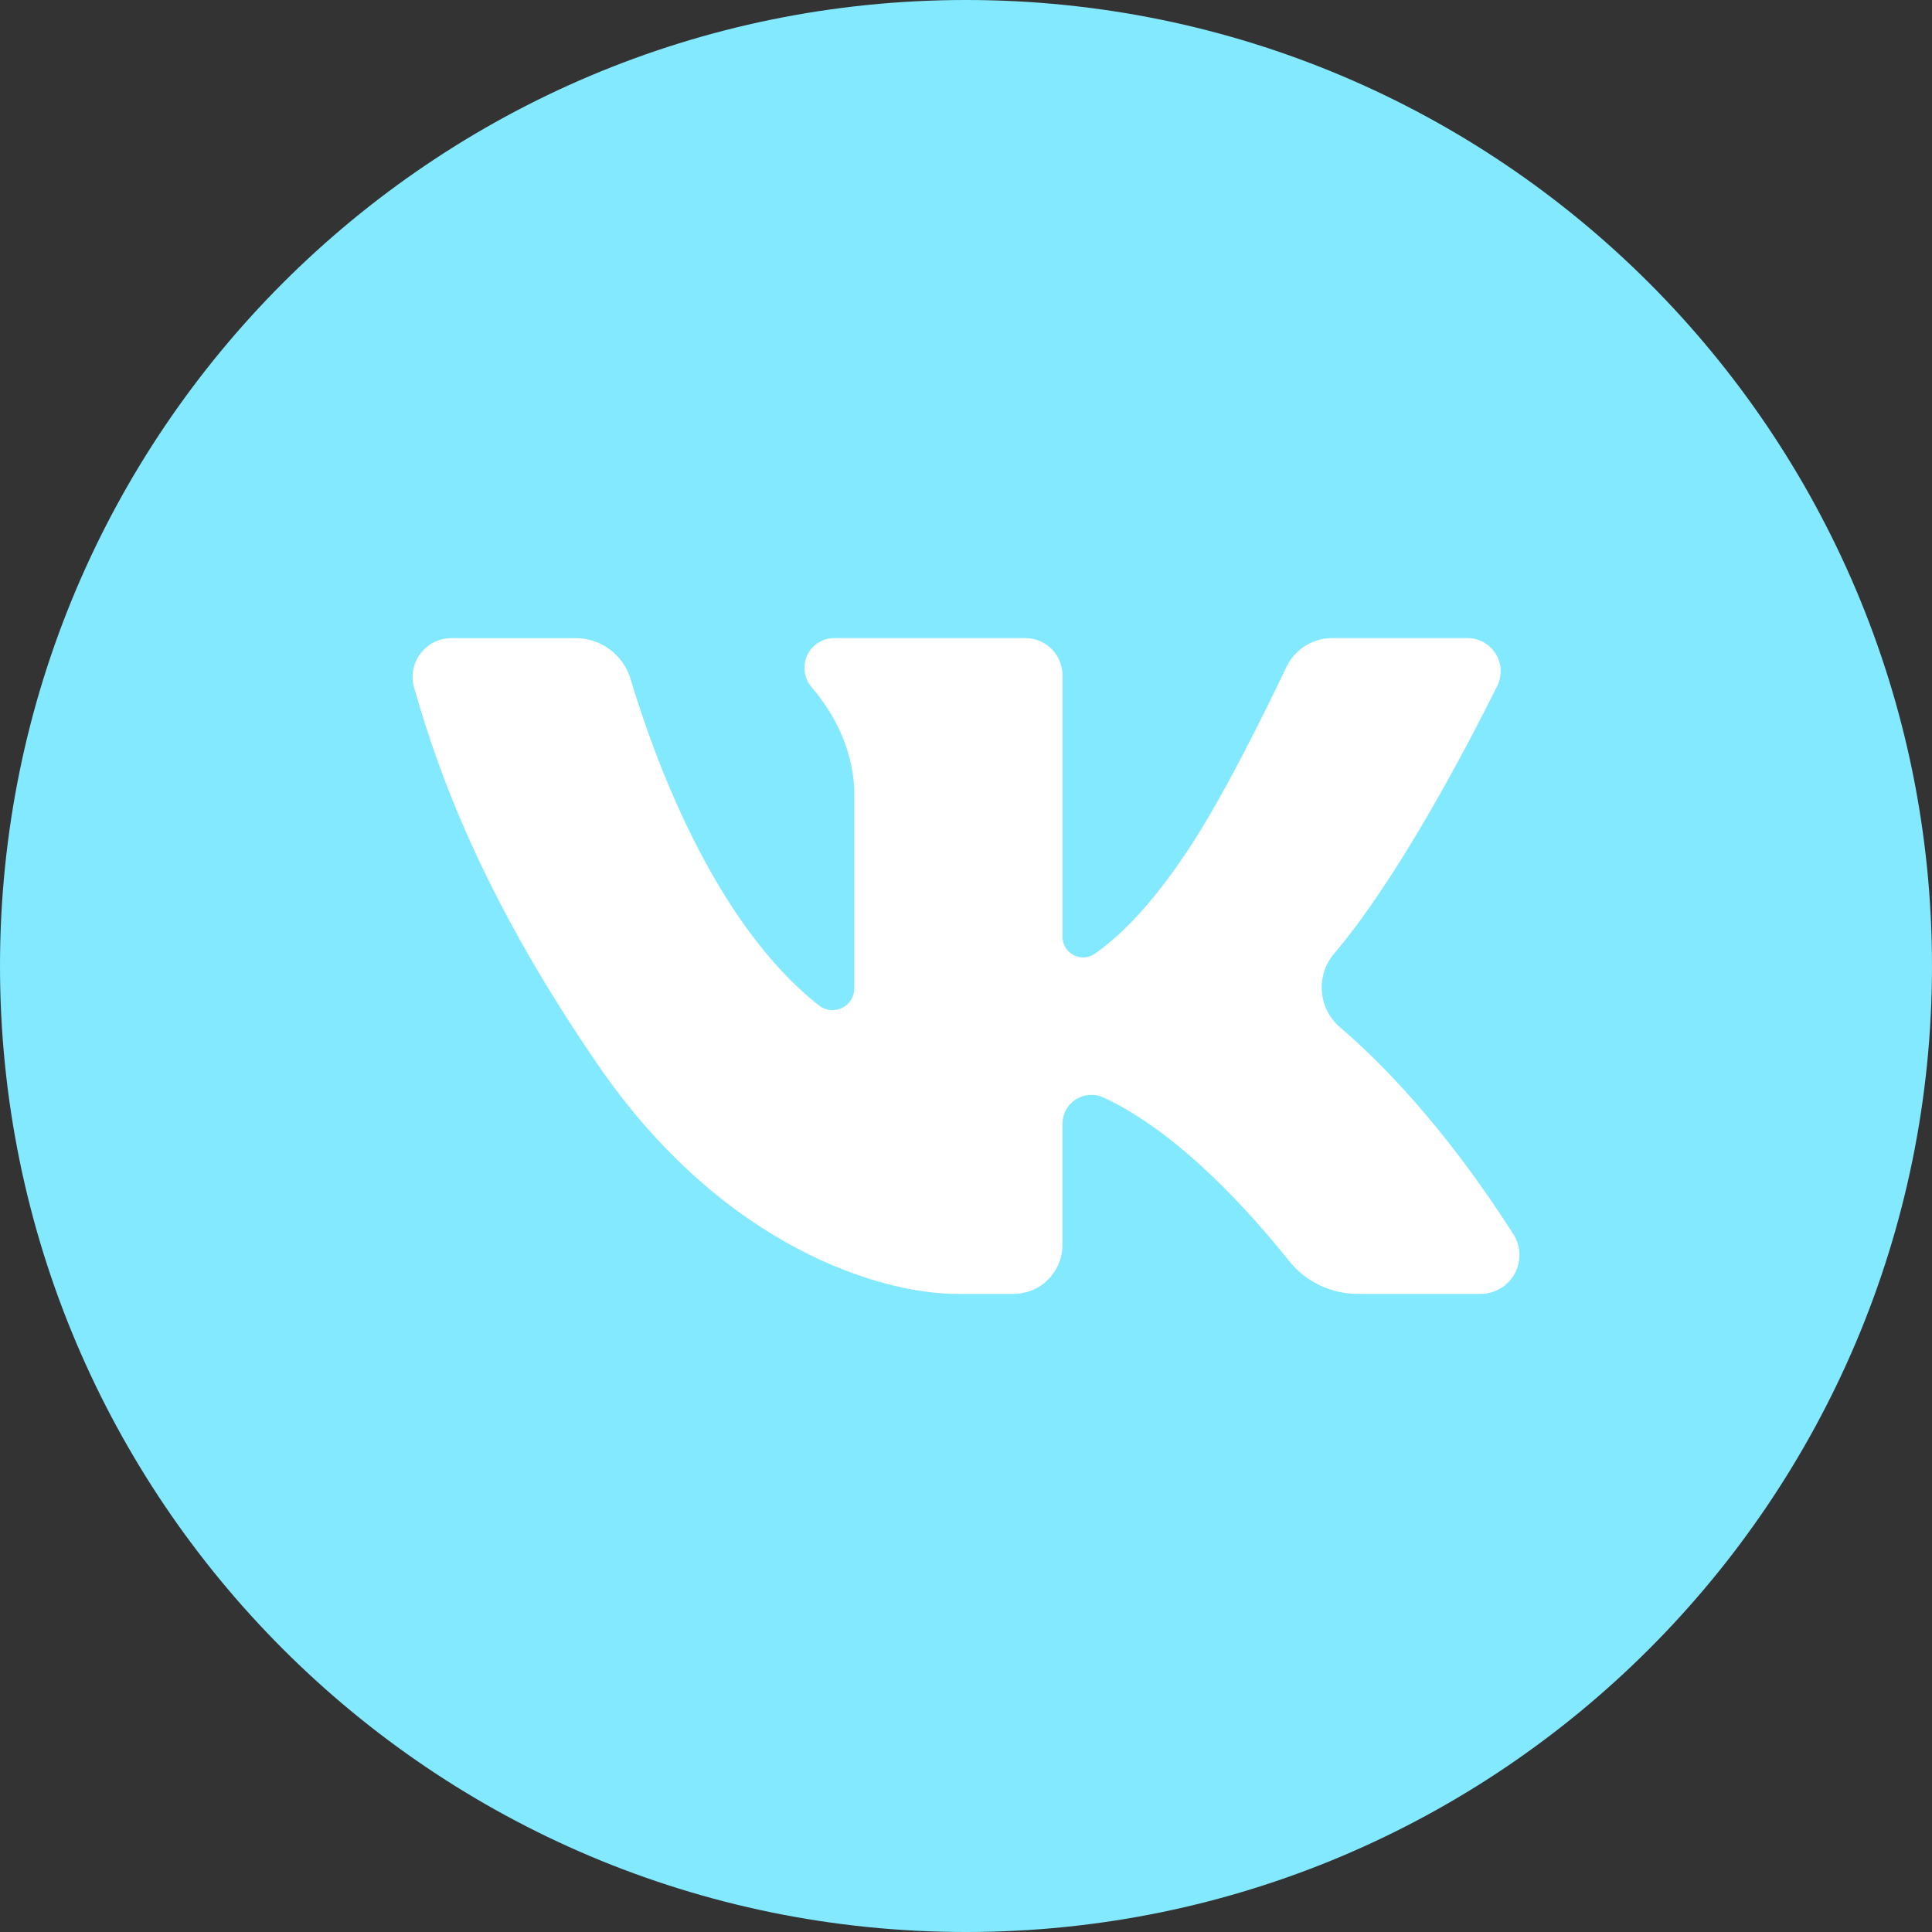 <?xml version="1.0" encoding="UTF-8"?> <svg xmlns="http://www.w3.org/2000/svg" width="120" height="120" viewBox="0 0 120 120" fill="none"><rect x="0" y="0" width="120" height="120" fill="#333333" stroke="none"/><g clip-path="url(#clip0_68_2)"><rect x="25" y="25" width="70" height="70" fill="white"></rect><path d="M60 0C26.863 0 0 26.863 0 60C0 93.137 26.863 120 60 120C93.137 120 120 93.137 120 60C120 26.863 93.137 0 60 0ZM91.96 80.367H84.346C83.522 80.368 82.708 80.183 81.964 79.826C81.221 79.469 80.568 78.949 80.053 78.305C77.77 75.438 73.272 70.355 68.549 68.172C68.275 68.044 67.974 67.987 67.672 68.006C67.371 68.025 67.079 68.12 66.824 68.282C66.569 68.444 66.359 68.668 66.213 68.932C66.068 69.197 65.991 69.494 65.99 69.796V77.326C65.99 77.725 65.912 78.121 65.759 78.49C65.606 78.859 65.382 79.194 65.1 79.476C64.818 79.759 64.482 79.983 64.113 80.136C63.745 80.288 63.349 80.367 62.95 80.367H59.429C54.851 80.367 44.992 77.58 37.136 66.136C30.442 56.386 27.458 48.83 25.718 42.703C25.617 42.344 25.6 41.967 25.67 41.6C25.739 41.233 25.892 40.888 26.118 40.591C26.343 40.293 26.634 40.052 26.968 39.886C27.302 39.721 27.67 39.634 28.043 39.635H35.745C36.514 39.634 37.262 39.881 37.879 40.34C38.495 40.799 38.947 41.444 39.167 42.18C40.6 46.971 44.309 57.304 50.867 62.45C51.067 62.608 51.307 62.706 51.56 62.734C51.813 62.761 52.069 62.717 52.298 62.606C52.527 62.495 52.72 62.322 52.855 62.106C52.991 61.89 53.063 61.641 53.063 61.386V49.324C53.063 46.94 52.03 44.555 50.417 42.691C50.185 42.424 50.034 42.095 49.984 41.745C49.933 41.394 49.984 41.036 50.131 40.714C50.278 40.392 50.514 40.119 50.812 39.927C51.11 39.735 51.457 39.633 51.811 39.633H63.686C64.297 39.633 64.884 39.876 65.316 40.309C65.749 40.741 65.992 41.328 65.992 41.939V58.187C65.992 58.422 66.056 58.653 66.179 58.854C66.301 59.055 66.477 59.218 66.686 59.326C66.894 59.434 67.129 59.482 67.364 59.465C67.598 59.449 67.824 59.368 68.016 59.231C70.195 57.68 72.062 55.388 73.779 52.811C75.94 49.57 78.577 44.213 79.9 41.433C80.156 40.894 80.559 40.439 81.064 40.12C81.568 39.802 82.152 39.633 82.748 39.633H91.148C91.499 39.633 91.844 39.722 92.151 39.893C92.457 40.063 92.715 40.309 92.9 40.607C93.085 40.905 93.19 41.246 93.207 41.596C93.223 41.947 93.15 42.295 92.994 42.609C90.874 46.861 86.746 54.66 82.861 59.236C82.304 59.895 82.032 60.746 82.103 61.605C82.175 62.464 82.584 63.259 83.241 63.816C85.773 65.98 89.727 69.98 93.989 76.643C94.224 77.008 94.357 77.429 94.373 77.863C94.389 78.296 94.288 78.726 94.08 79.108C93.872 79.489 93.566 79.807 93.193 80.028C92.82 80.25 92.394 80.367 91.96 80.367Z" fill="#83E9FF"></path></g><defs><clipPath id="clip0_68_2"><rect width="120" height="120" fill="white"></rect></clipPath></defs></svg> 